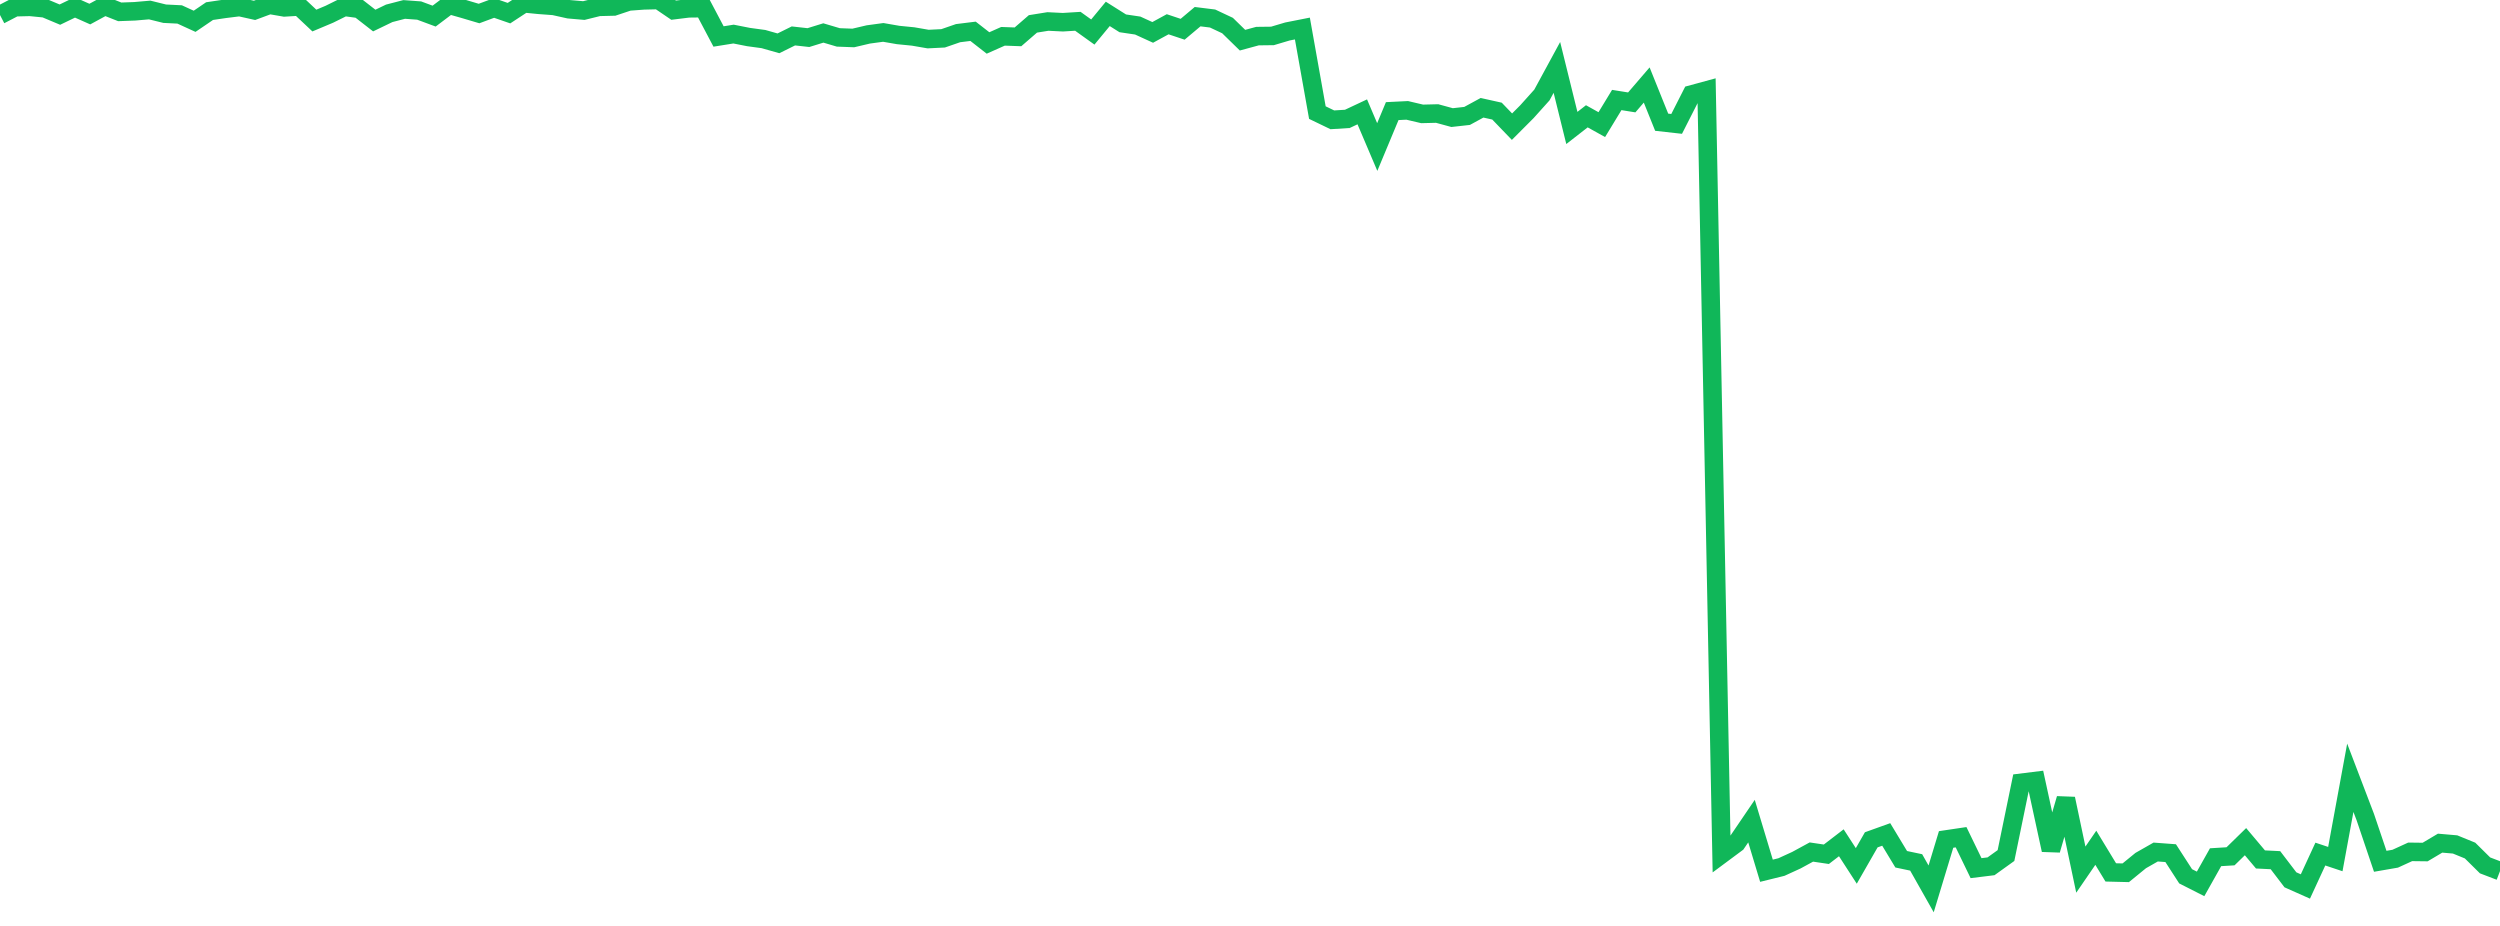 <?xml version="1.0" standalone="no"?>
<!DOCTYPE svg PUBLIC "-//W3C//DTD SVG 1.1//EN" "http://www.w3.org/Graphics/SVG/1.1/DTD/svg11.dtd">
<svg width="135" height="50" viewBox="0 0 135 50" preserveAspectRatio="none" class="sparkline" xmlns="http://www.w3.org/2000/svg"
xmlns:xlink="http://www.w3.org/1999/xlink"><path  class="sparkline--line" d="M 0 0.81 L 0 0.81 L 0.808 0.39 L 1.617 0.37 L 2.425 0.45 L 3.234 0.79 L 4.042 0.4 L 4.85 0.76 L 5.659 0.32 L 6.467 0.64 L 7.275 0.61 L 8.084 0.54 L 8.892 0.74 L 9.701 0.78 L 10.509 1.15 L 11.317 0.6 L 12.126 0.48 L 12.934 0.38 L 13.743 0.56 L 14.551 0.26 L 15.359 0.4 L 16.168 0.35 L 16.976 1.11 L 17.784 0.77 L 18.593 0.37 L 19.401 0.48 L 20.21 1.11 L 21.018 0.72 L 21.826 0.51 L 22.635 0.57 L 23.443 0.87 L 24.251 0.26 L 25.06 0.49 L 25.868 0.73 L 26.677 0.43 L 27.485 0.71 L 28.293 0.18 L 29.102 0.26 L 29.91 0.32 L 30.719 0.5 L 31.527 0.57 L 32.335 0.37 L 33.144 0.35 L 33.952 0.08 L 34.76 0.02 L 35.569 0 L 36.377 0.55 L 37.186 0.45 L 37.994 0.44 L 38.802 1.97 L 39.611 1.84 L 40.419 2 L 41.228 2.11 L 42.036 2.34 L 42.844 1.94 L 43.653 2.03 L 44.461 1.78 L 45.269 2.02 L 46.078 2.05 L 46.886 1.86 L 47.695 1.75 L 48.503 1.89 L 49.311 1.97 L 50.12 2.11 L 50.928 2.07 L 51.737 1.79 L 52.545 1.69 L 53.353 2.32 L 54.162 1.96 L 54.97 1.99 L 55.778 1.29 L 56.587 1.16 L 57.395 1.2 L 58.204 1.15 L 59.012 1.73 L 59.82 0.75 L 60.629 1.26 L 61.437 1.38 L 62.246 1.75 L 63.054 1.31 L 63.862 1.58 L 64.671 0.9 L 65.479 1 L 66.287 1.38 L 67.096 2.17 L 67.904 1.95 L 68.713 1.94 L 69.521 1.7 L 70.329 1.54 L 71.138 6.08 L 71.946 6.47 L 72.754 6.42 L 73.563 6.04 L 74.371 7.94 L 75.18 6 L 75.988 5.96 L 76.796 6.15 L 77.605 6.13 L 78.413 6.35 L 79.222 6.26 L 80.03 5.82 L 80.838 6 L 81.647 6.84 L 82.455 6.03 L 83.263 5.13 L 84.072 3.64 L 84.88 6.91 L 85.689 6.28 L 86.497 6.73 L 87.305 5.4 L 88.114 5.53 L 88.922 4.59 L 89.731 6.6 L 90.539 6.69 L 91.347 5.1 L 92.156 4.88 L 92.964 46.13 L 93.772 45.53 L 94.581 44.34 L 95.389 47.02 L 96.198 46.82 L 97.006 46.45 L 97.814 46.01 L 98.623 46.13 L 99.431 45.51 L 100.24 46.76 L 101.048 45.35 L 101.856 45.06 L 102.665 46.4 L 103.473 46.57 L 104.281 48 L 105.09 45.33 L 105.898 45.21 L 106.707 46.88 L 107.515 46.78 L 108.323 46.2 L 109.132 42.27 L 109.94 42.17 L 110.749 45.9 L 111.557 43.13 L 112.365 46.96 L 113.174 45.78 L 113.982 47.11 L 114.79 47.13 L 115.599 46.47 L 116.407 46.01 L 117.216 46.07 L 118.024 47.32 L 118.832 47.73 L 119.641 46.29 L 120.449 46.24 L 121.257 45.45 L 122.066 46.41 L 122.874 46.45 L 123.683 47.51 L 124.491 47.87 L 125.299 46.12 L 126.108 46.39 L 126.916 42 L 127.725 44.12 L 128.533 46.51 L 129.341 46.37 L 130.15 46 L 130.958 46.01 L 131.766 45.53 L 132.575 45.6 L 133.383 45.93 L 134.192 46.73 L 135 47.04" fill="none" stroke-width="1" stroke="#10b759"></path></svg>